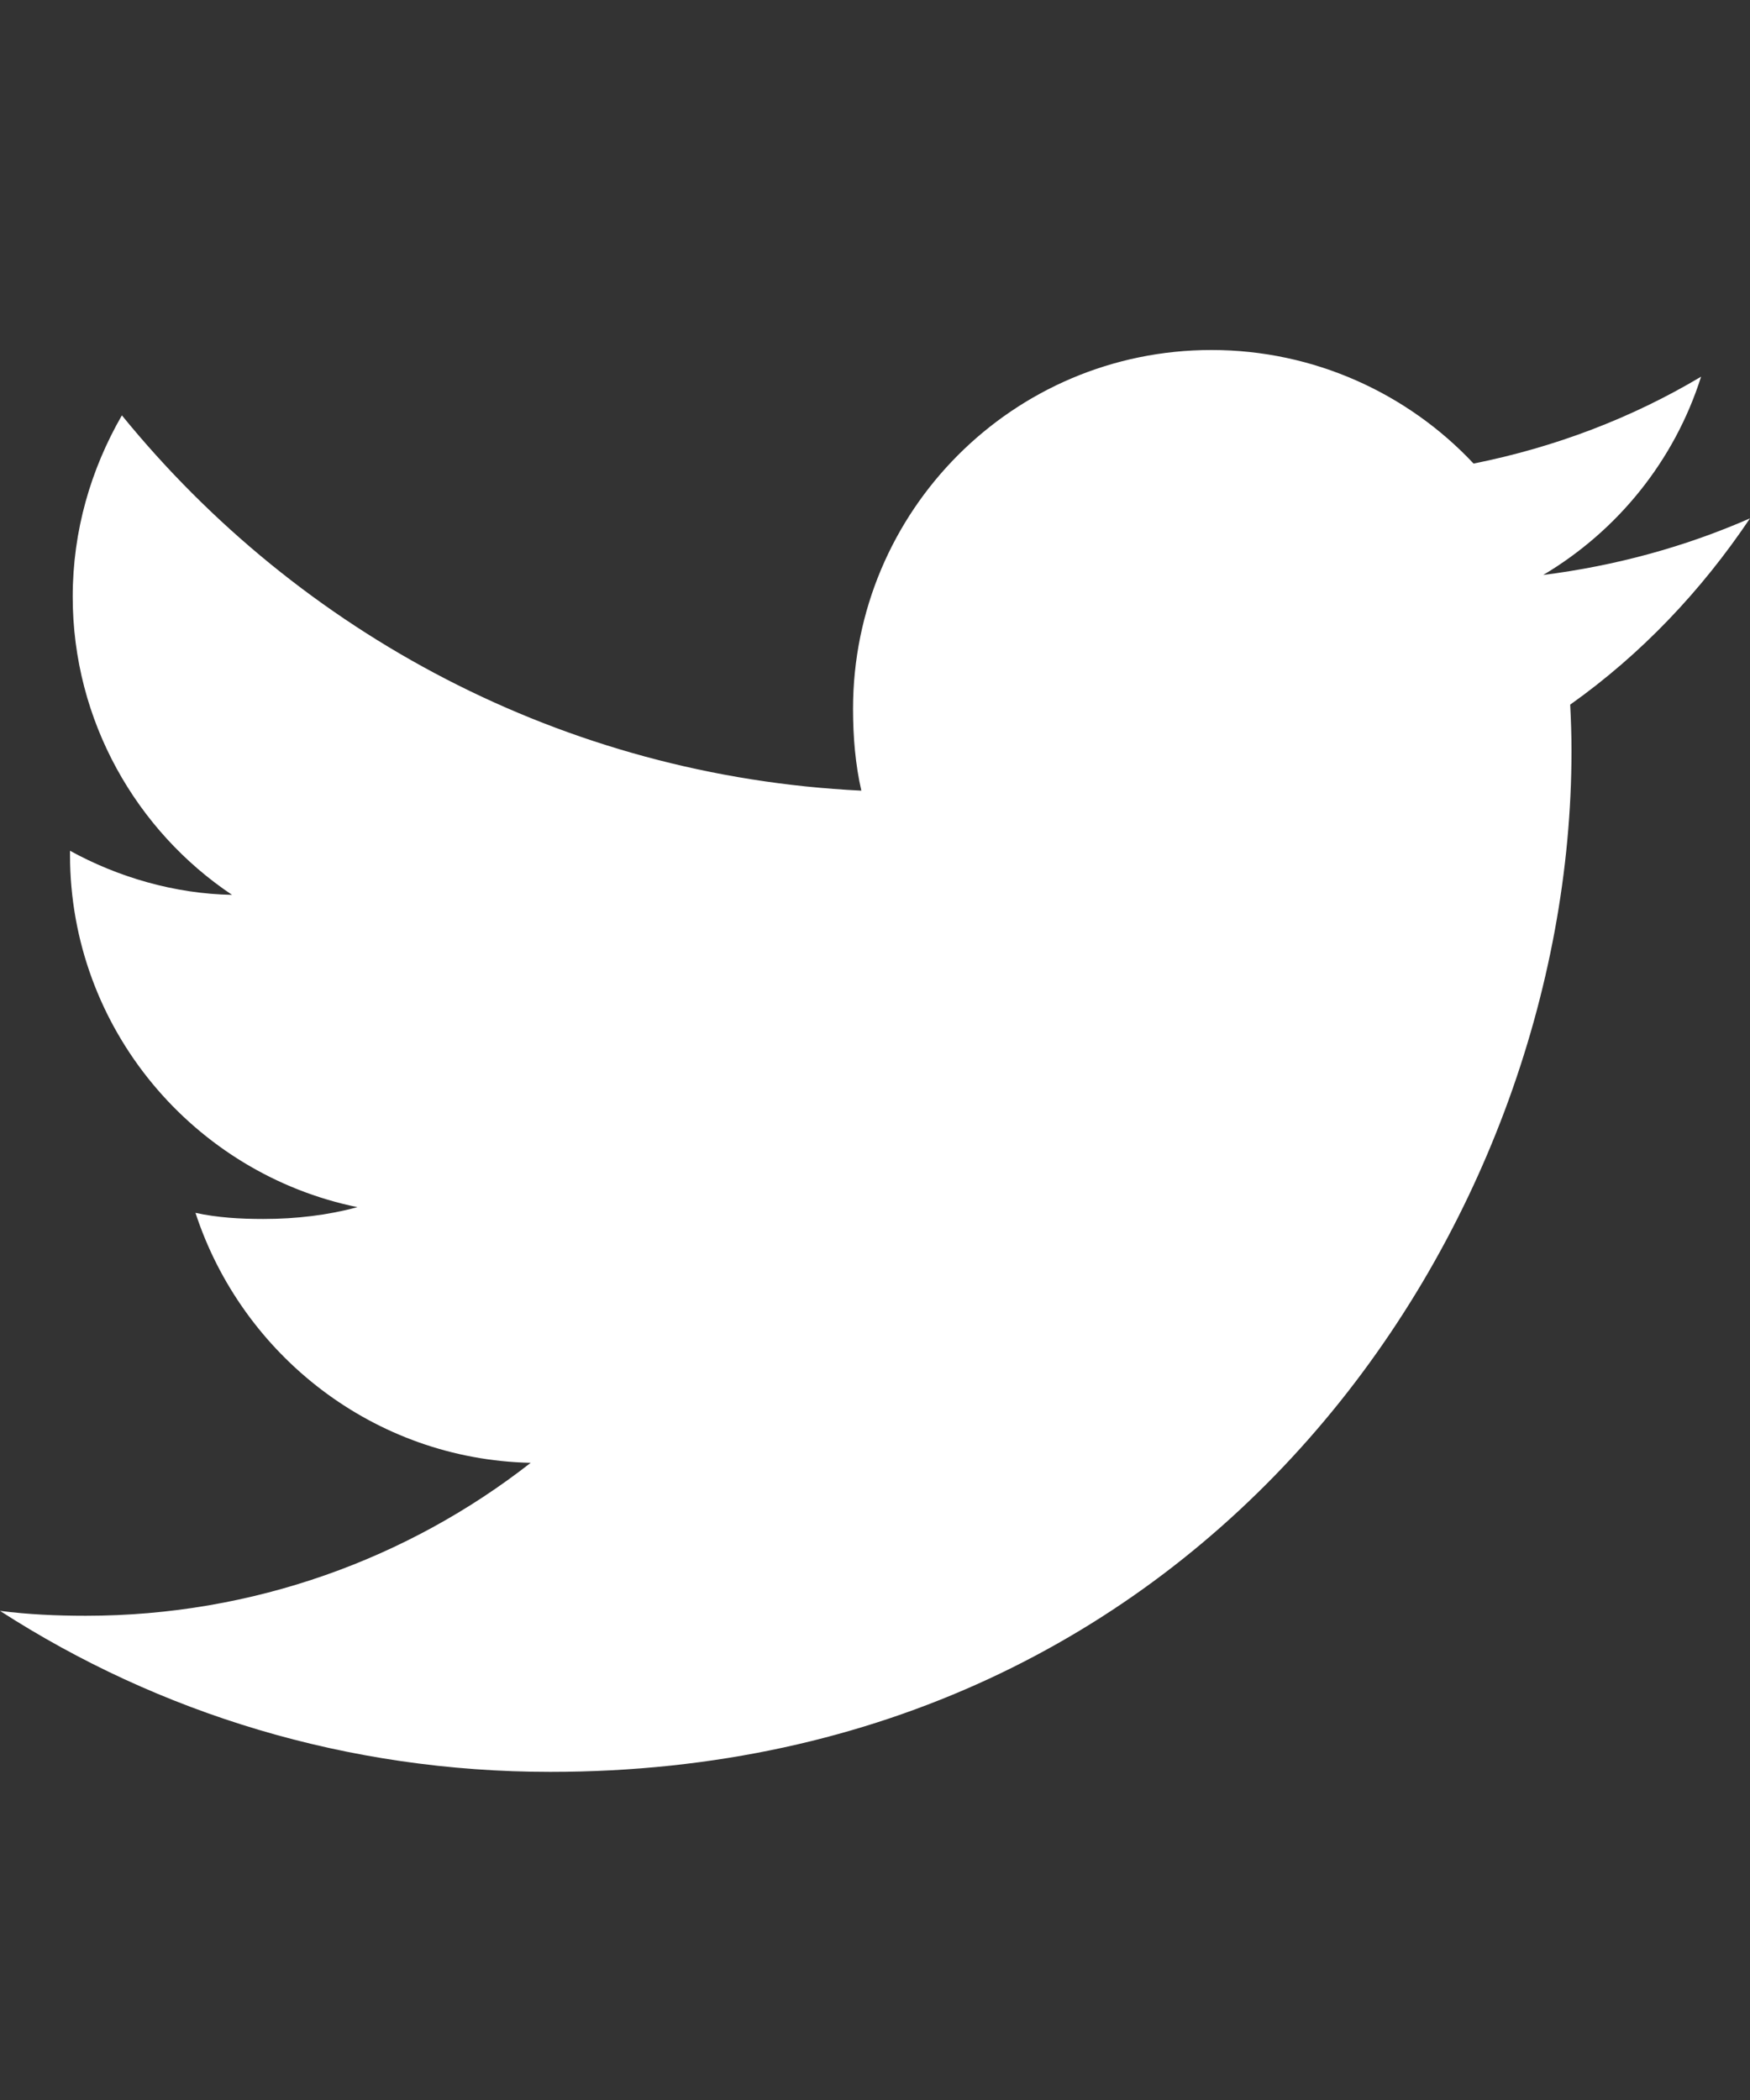 <?xml version="1.0" encoding="UTF-8"?>
<svg width="20px" height="24px" viewBox="0 0 20 24" version="1.1" xmlns="http://www.w3.org/2000/svg" xmlns:xlink="http://www.w3.org/1999/xlink">
    <rect x="0" y="0" width="20" height="24" fill="#333333" stroke="none"/>
    <!-- Generator: Sketch 52.6 (67491) - http://www.bohemiancoding.com/sketch -->
    <title>Path</title>
    <desc>Created with Sketch.</desc>
    <g id="Page-1" stroke="none" stroke-width="1" fill="none" fill-rule="evenodd">
        <g id="twitter-white" fill="#FFFFFF">
            <path d="M20,5.924 C19.256,6.25 18.464,6.466 17.637,6.571 C18.488,6.064 19.136,5.266 19.441,4.305 C18.649,4.777 17.774,5.111 16.841,5.298 C16.089,4.496 15.016,4 13.846,4 C11.576,4 9.749,5.843 9.749,8.101 C9.749,8.426 9.776,8.739 9.844,9.036 C6.435,8.87 3.419,7.236 1.393,4.747 C1.039,5.361 0.831,6.064 0.831,6.82 C0.831,8.24 1.562,9.499 2.652,10.227 C1.994,10.215 1.347,10.024 0.8,9.723 C0.8,9.735 0.8,9.751 0.8,9.768 C0.8,11.76 2.221,13.415 4.085,13.796 C3.751,13.887 3.388,13.931 3.01,13.931 C2.748,13.931 2.482,13.916 2.234,13.861 C2.765,15.485 4.272,16.679 6.065,16.718 C4.67,17.809 2.899,18.466 0.981,18.466 C0.645,18.466 0.323,18.451 0,18.41 C1.816,19.581 3.969,20.25 6.29,20.25 C13.835,20.25 17.96,14 17.96,8.582 C17.96,8.401 17.954,8.226 17.945,8.053 C18.759,7.475 19.442,6.754 20,5.924 Z" id="Path"></path>
        </g>
    </g>
</svg>